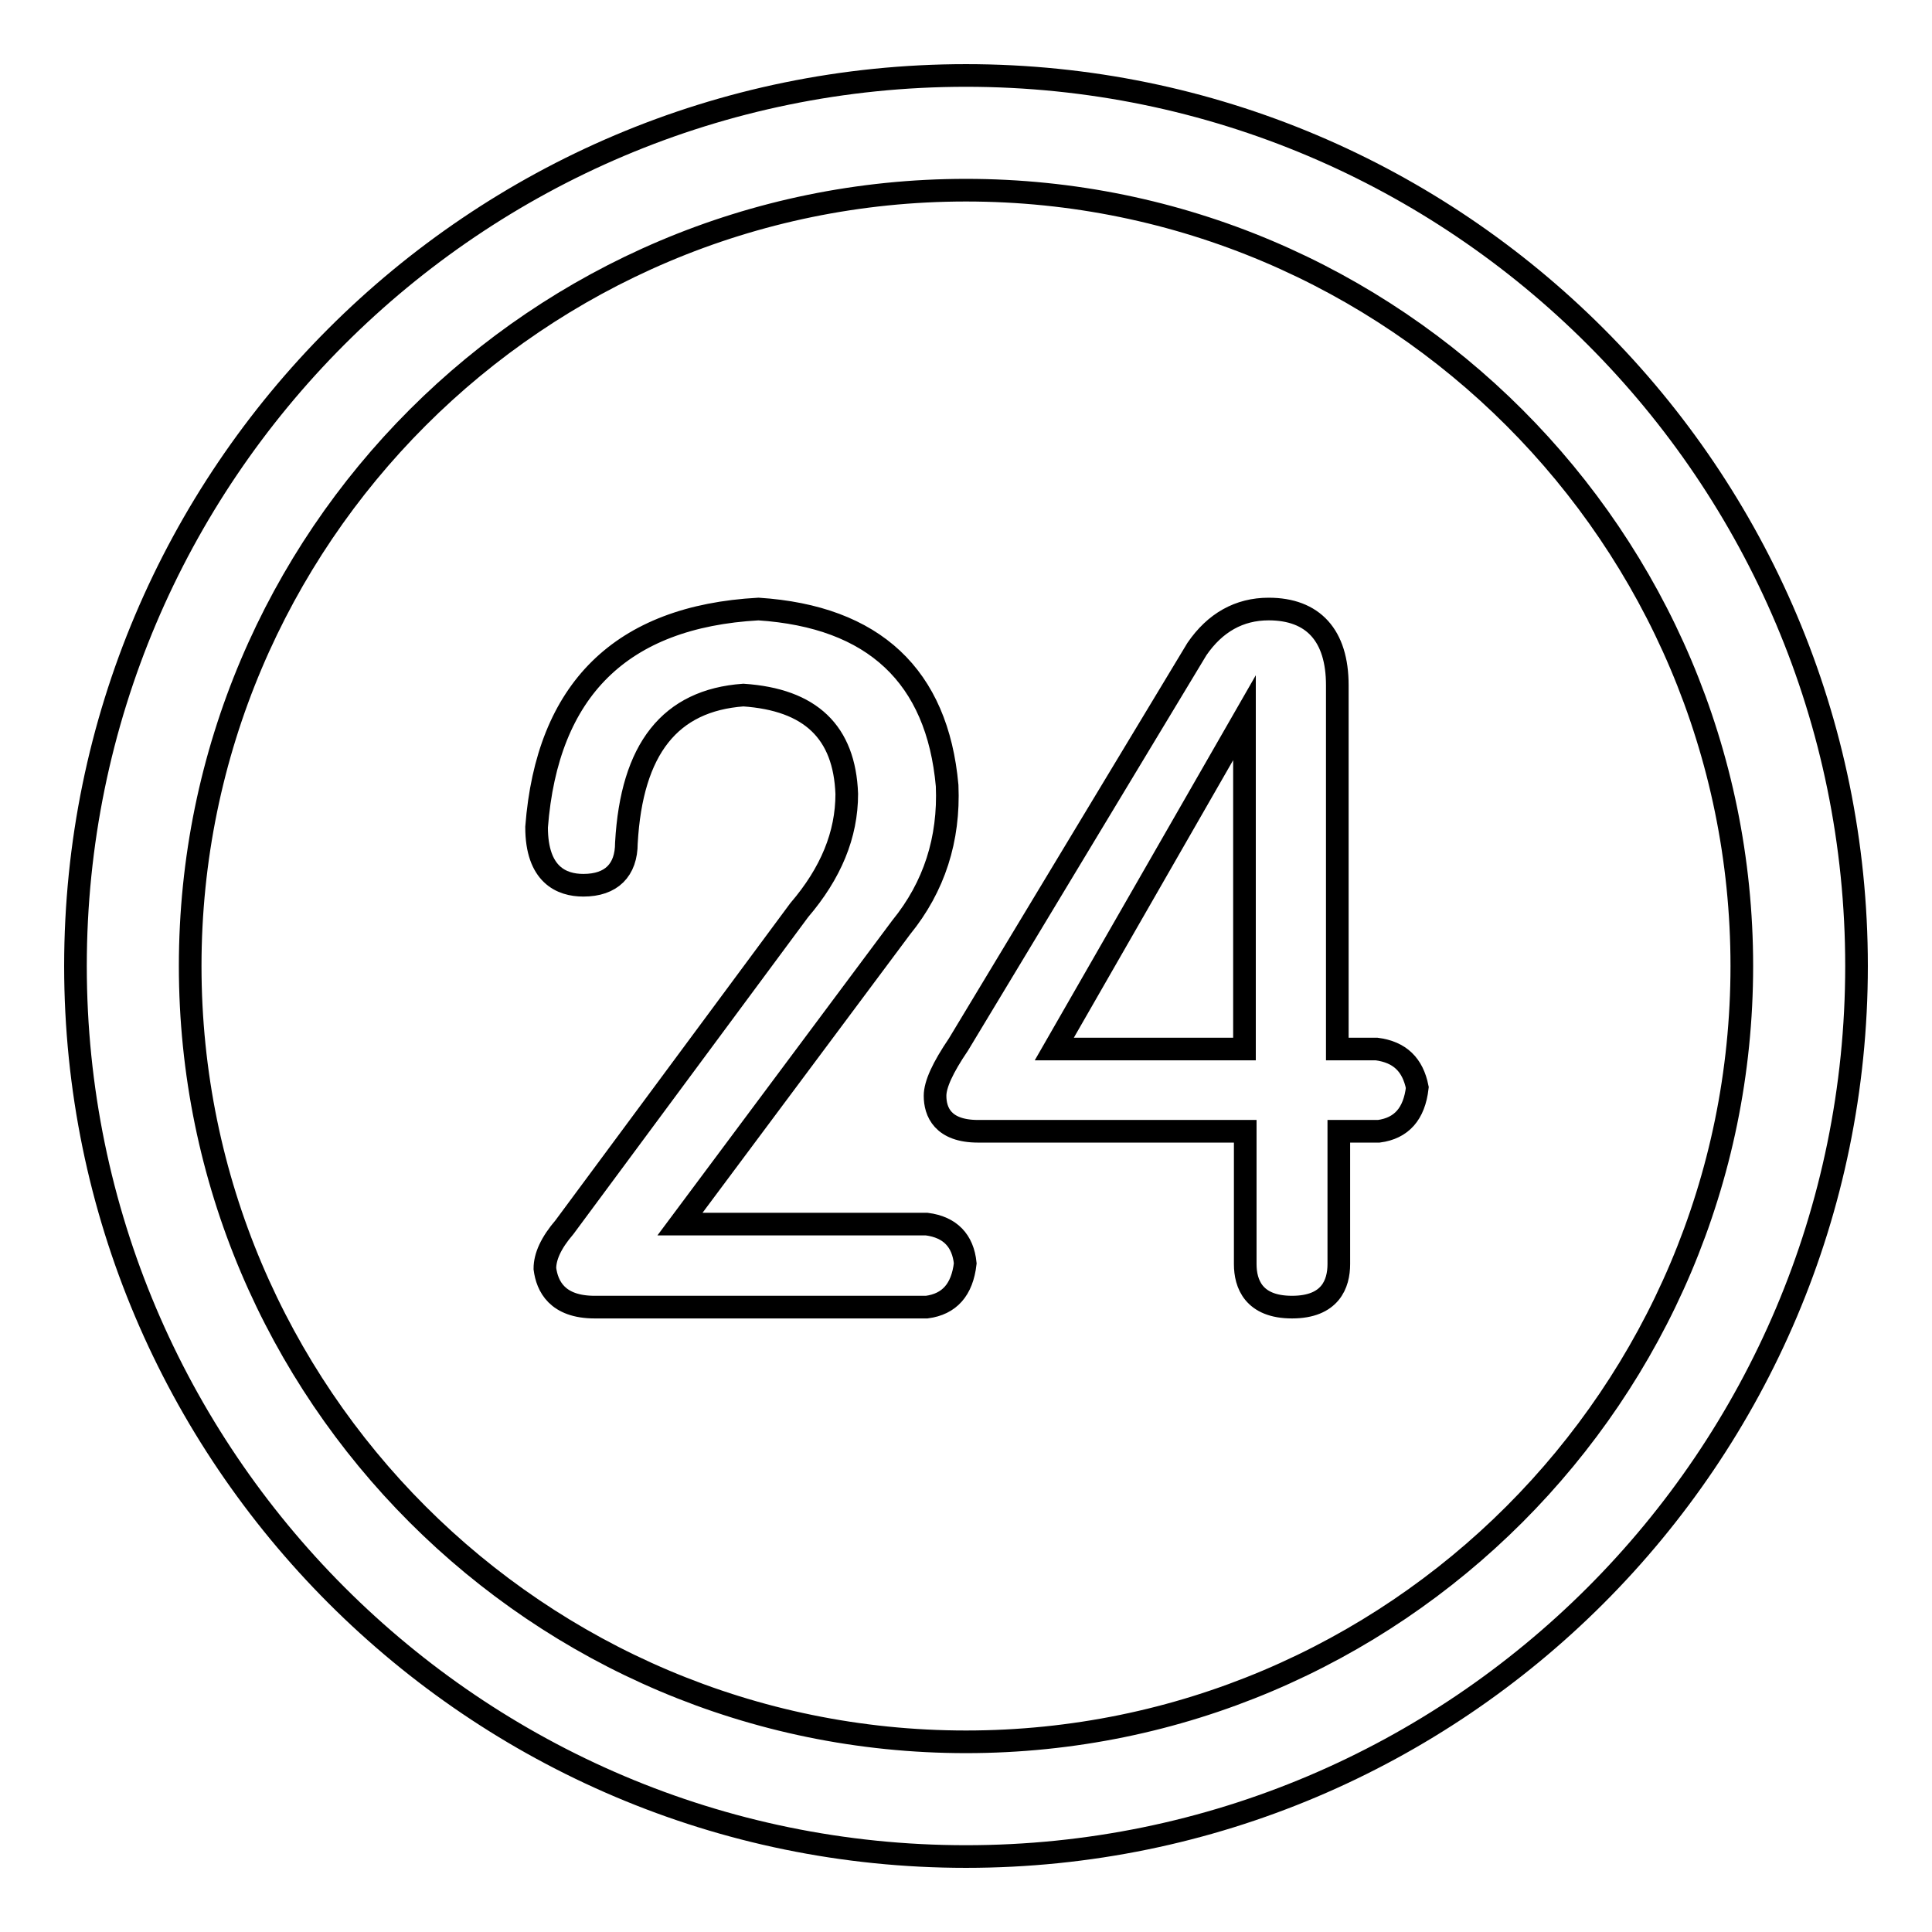 <?xml version="1.0" encoding="utf-8"?>
<!-- Svg Vector Icons : http://www.onlinewebfonts.com/icon -->
<!DOCTYPE svg PUBLIC "-//W3C//DTD SVG 1.1//EN" "http://www.w3.org/Graphics/SVG/1.1/DTD/svg11.dtd">
<svg version="1.1" xmlns="http://www.w3.org/2000/svg" xmlns:xlink="http://www.w3.org/1999/xlink" x="0px" y="0px" viewBox="0 0 256 256" enable-background="new 0 0 256 256" xml:space="preserve">
<g><g><path stroke-width="3" fill-opacity="0" stroke="#000000"  d="M128,10C62.9,10,10,62.9,10,128c0,65,52.9,118,118,118c65.1,0,118-52.9,118-118C246,62.9,193.1,10,128,10z M128,230.8c-56.7,0-102.8-46.1-102.8-102.8C25.2,71.3,71.3,25.2,128,25.2c56.7,0,102.8,46.1,102.8,102.8C230.8,184.7,184.7,230.8,128,230.8z M122.8,162.2H90.1l29.3-39.3c4.4-5.4,6.4-11.7,6.1-18.8c-1.3-14.5-9.7-22.4-25-23.4c-18.2,1-28,10.7-29.4,28.9c0,6.3,3.3,7.7,6.2,7.7c3.7,0,5.7-2,5.7-5.6c0.7-12.5,5.8-18.9,15.5-19.6c8.9,0.6,13.4,4.9,13.7,13.1c0,5.4-2.1,10.5-6.3,15.4l-31.1,42c-1.8,2.1-2.6,3.9-2.6,5.5c0.3,2.3,1.6,5.1,6.6,5.1h44h0c3-0.4,4.7-2.3,5.1-5.8C127.6,164.4,125.9,162.6,122.8,162.2z M182.4,139h-5.2V90.8c0-6.6-3.2-10.1-9.1-10.1c-3.9,0-7.1,1.8-9.5,5.3l-31.6,52.4c-2.1,3.1-3.1,5.3-3.1,6.8c0,2.1,1,4.7,5.7,4.7h35.4v17.6c0,2.6,1.1,5.7,6.2,5.7s6.2-3.1,6.2-5.7v-17.6h5.3c3-0.4,4.7-2.3,5.1-5.8C187.2,141.1,185.5,139.4,182.4,139z M164.9,139h-25.2l25.2-43.9V139L164.9,139z"/></g></g>
</svg>